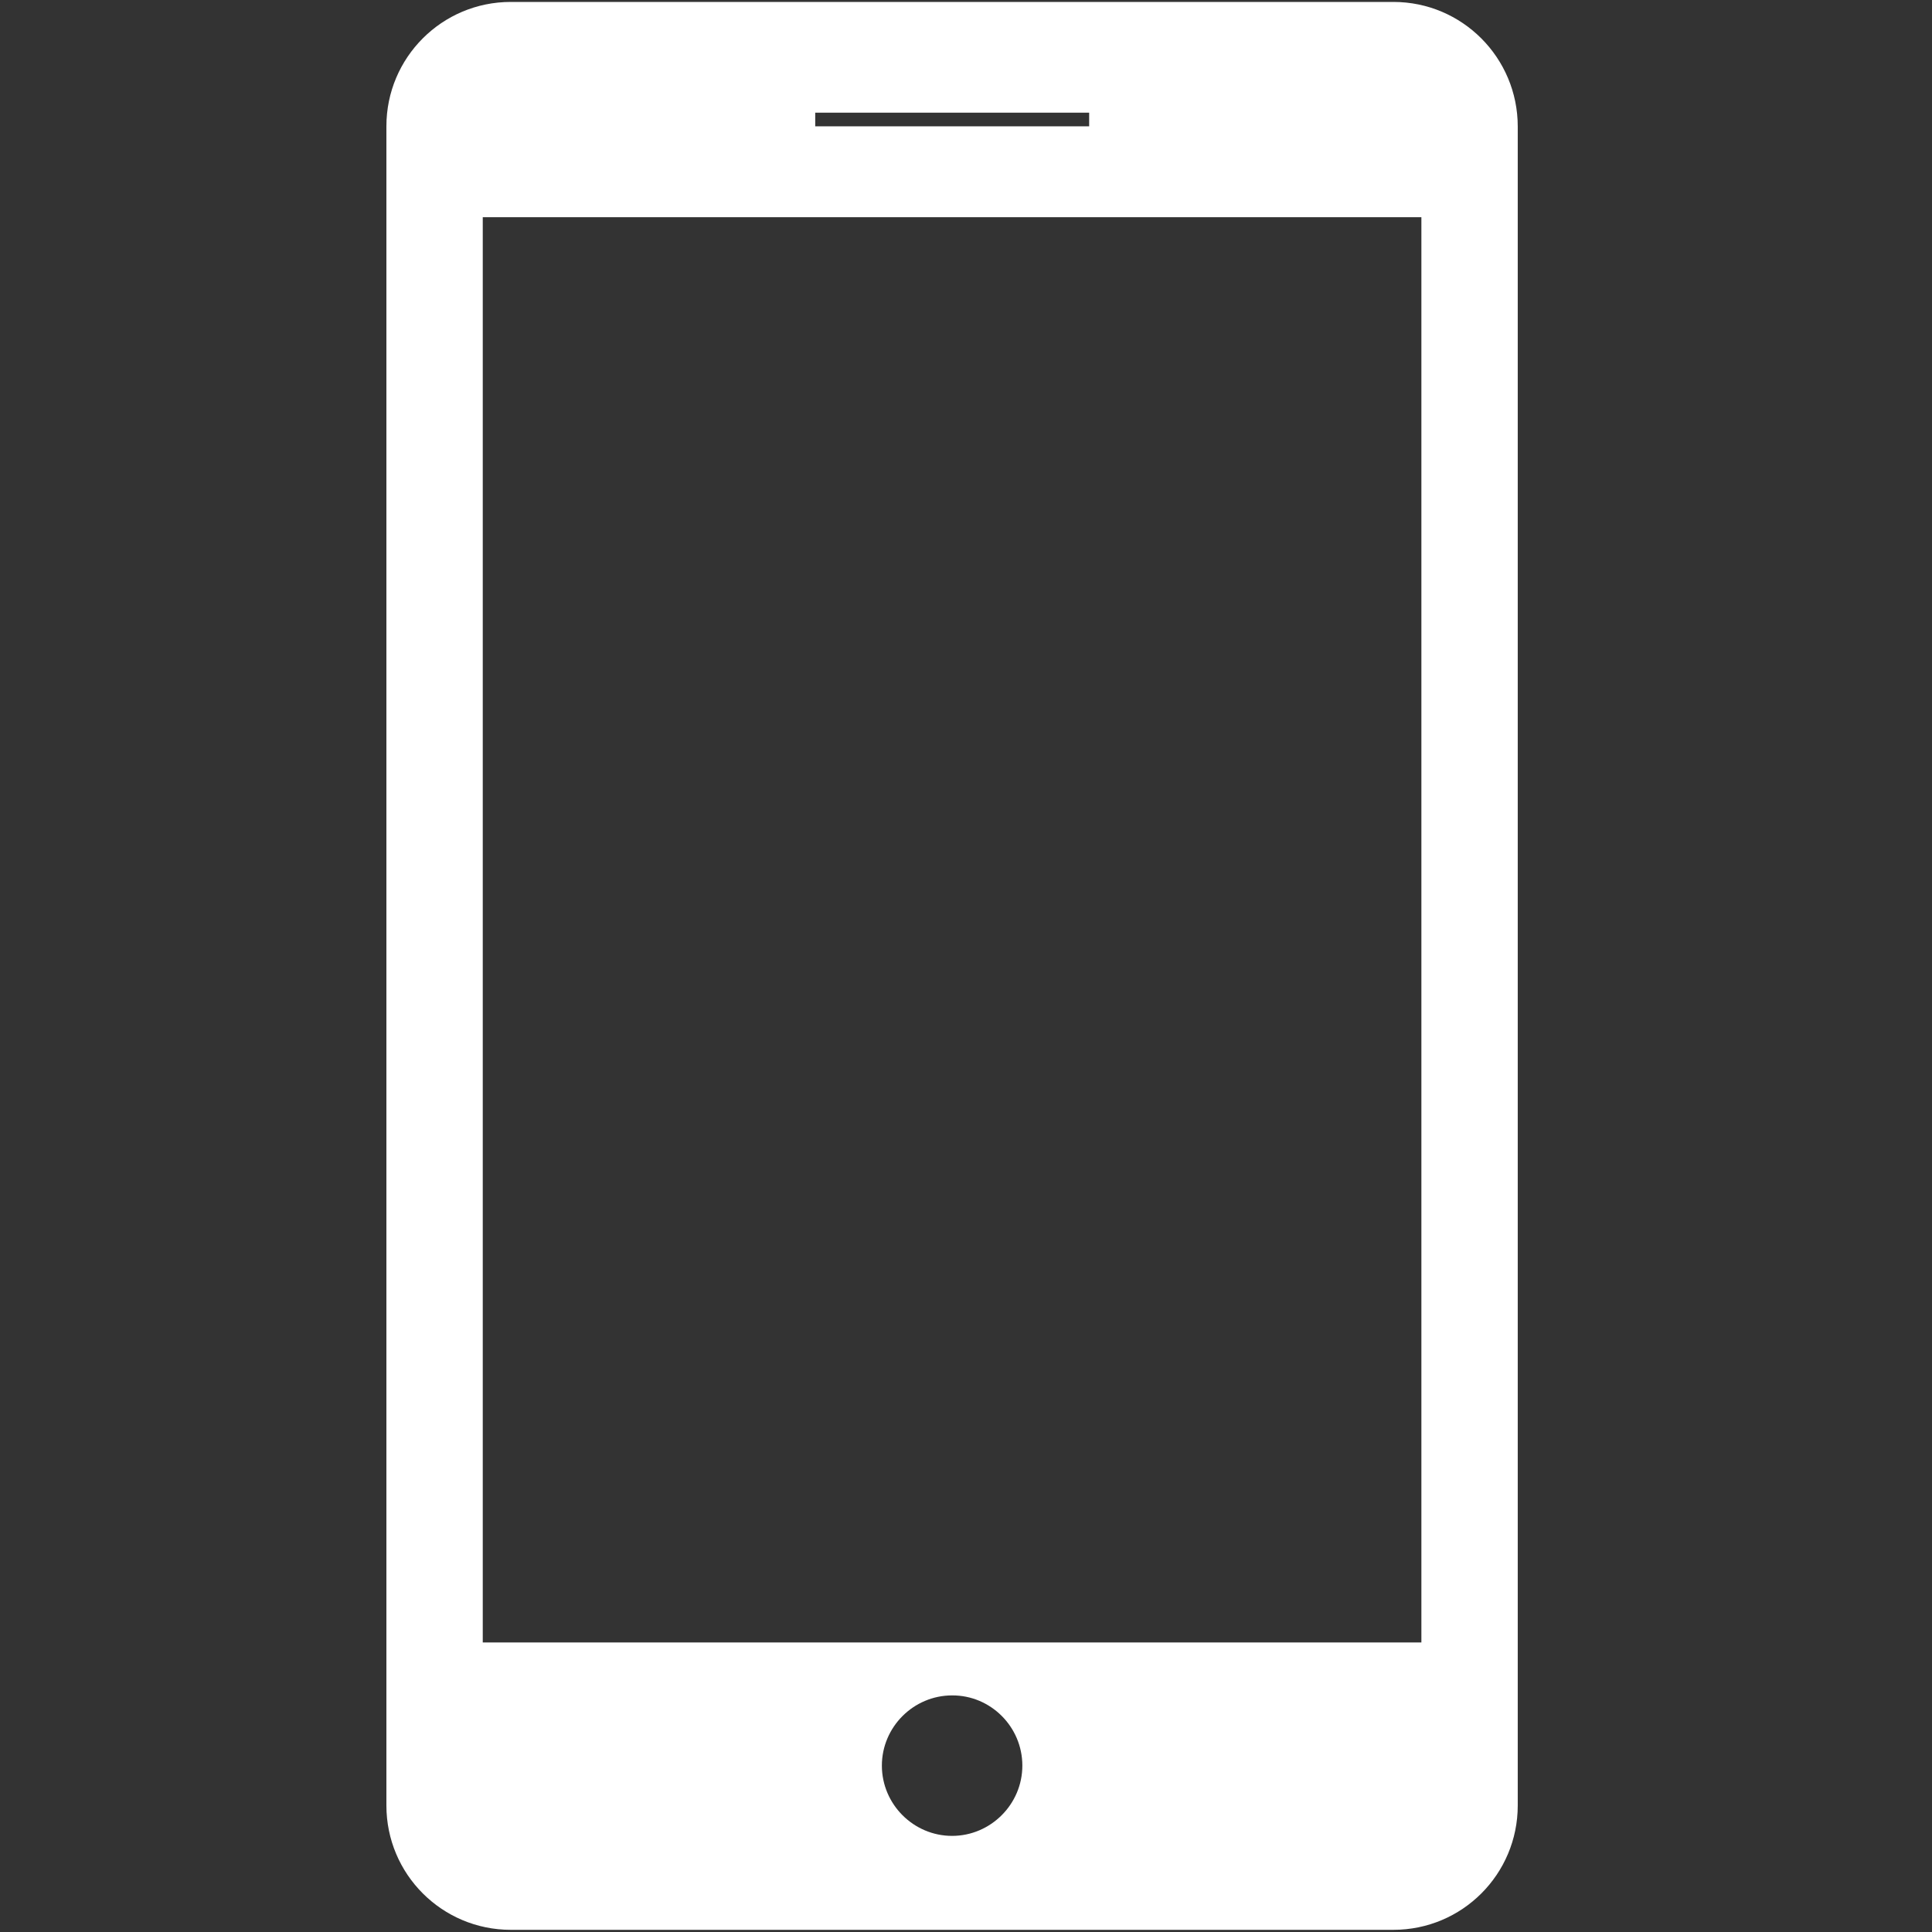 <svg width="24" height="24" viewBox="0 0 24 24" fill="none" xmlns="http://www.w3.org/2000/svg">
<rect x="0" y="0" width="24" height="24" fill="#333333" stroke="none"/>
<path d="M17.309 0.024H6.345C5.491 0.024 4.8 0.715 4.8 1.569V22.428C4.8 23.282 5.491 23.973 6.345 23.973H17.309C18.164 23.973 18.854 23.282 18.854 22.428V1.572C18.854 0.718 18.164 0.024 17.309 0.024ZM10.127 1.4H13.53V1.569H10.127V1.4ZM12.7 21.933C12.7 22.413 12.306 22.806 11.827 22.806C11.348 22.806 10.955 22.413 10.955 21.933C10.955 21.454 11.348 21.061 11.827 21.061C12.306 21.058 12.7 21.451 12.7 21.933ZM17.657 20.403H5.997V2.698H17.657V20.403Z" fill="white"/>
</svg>